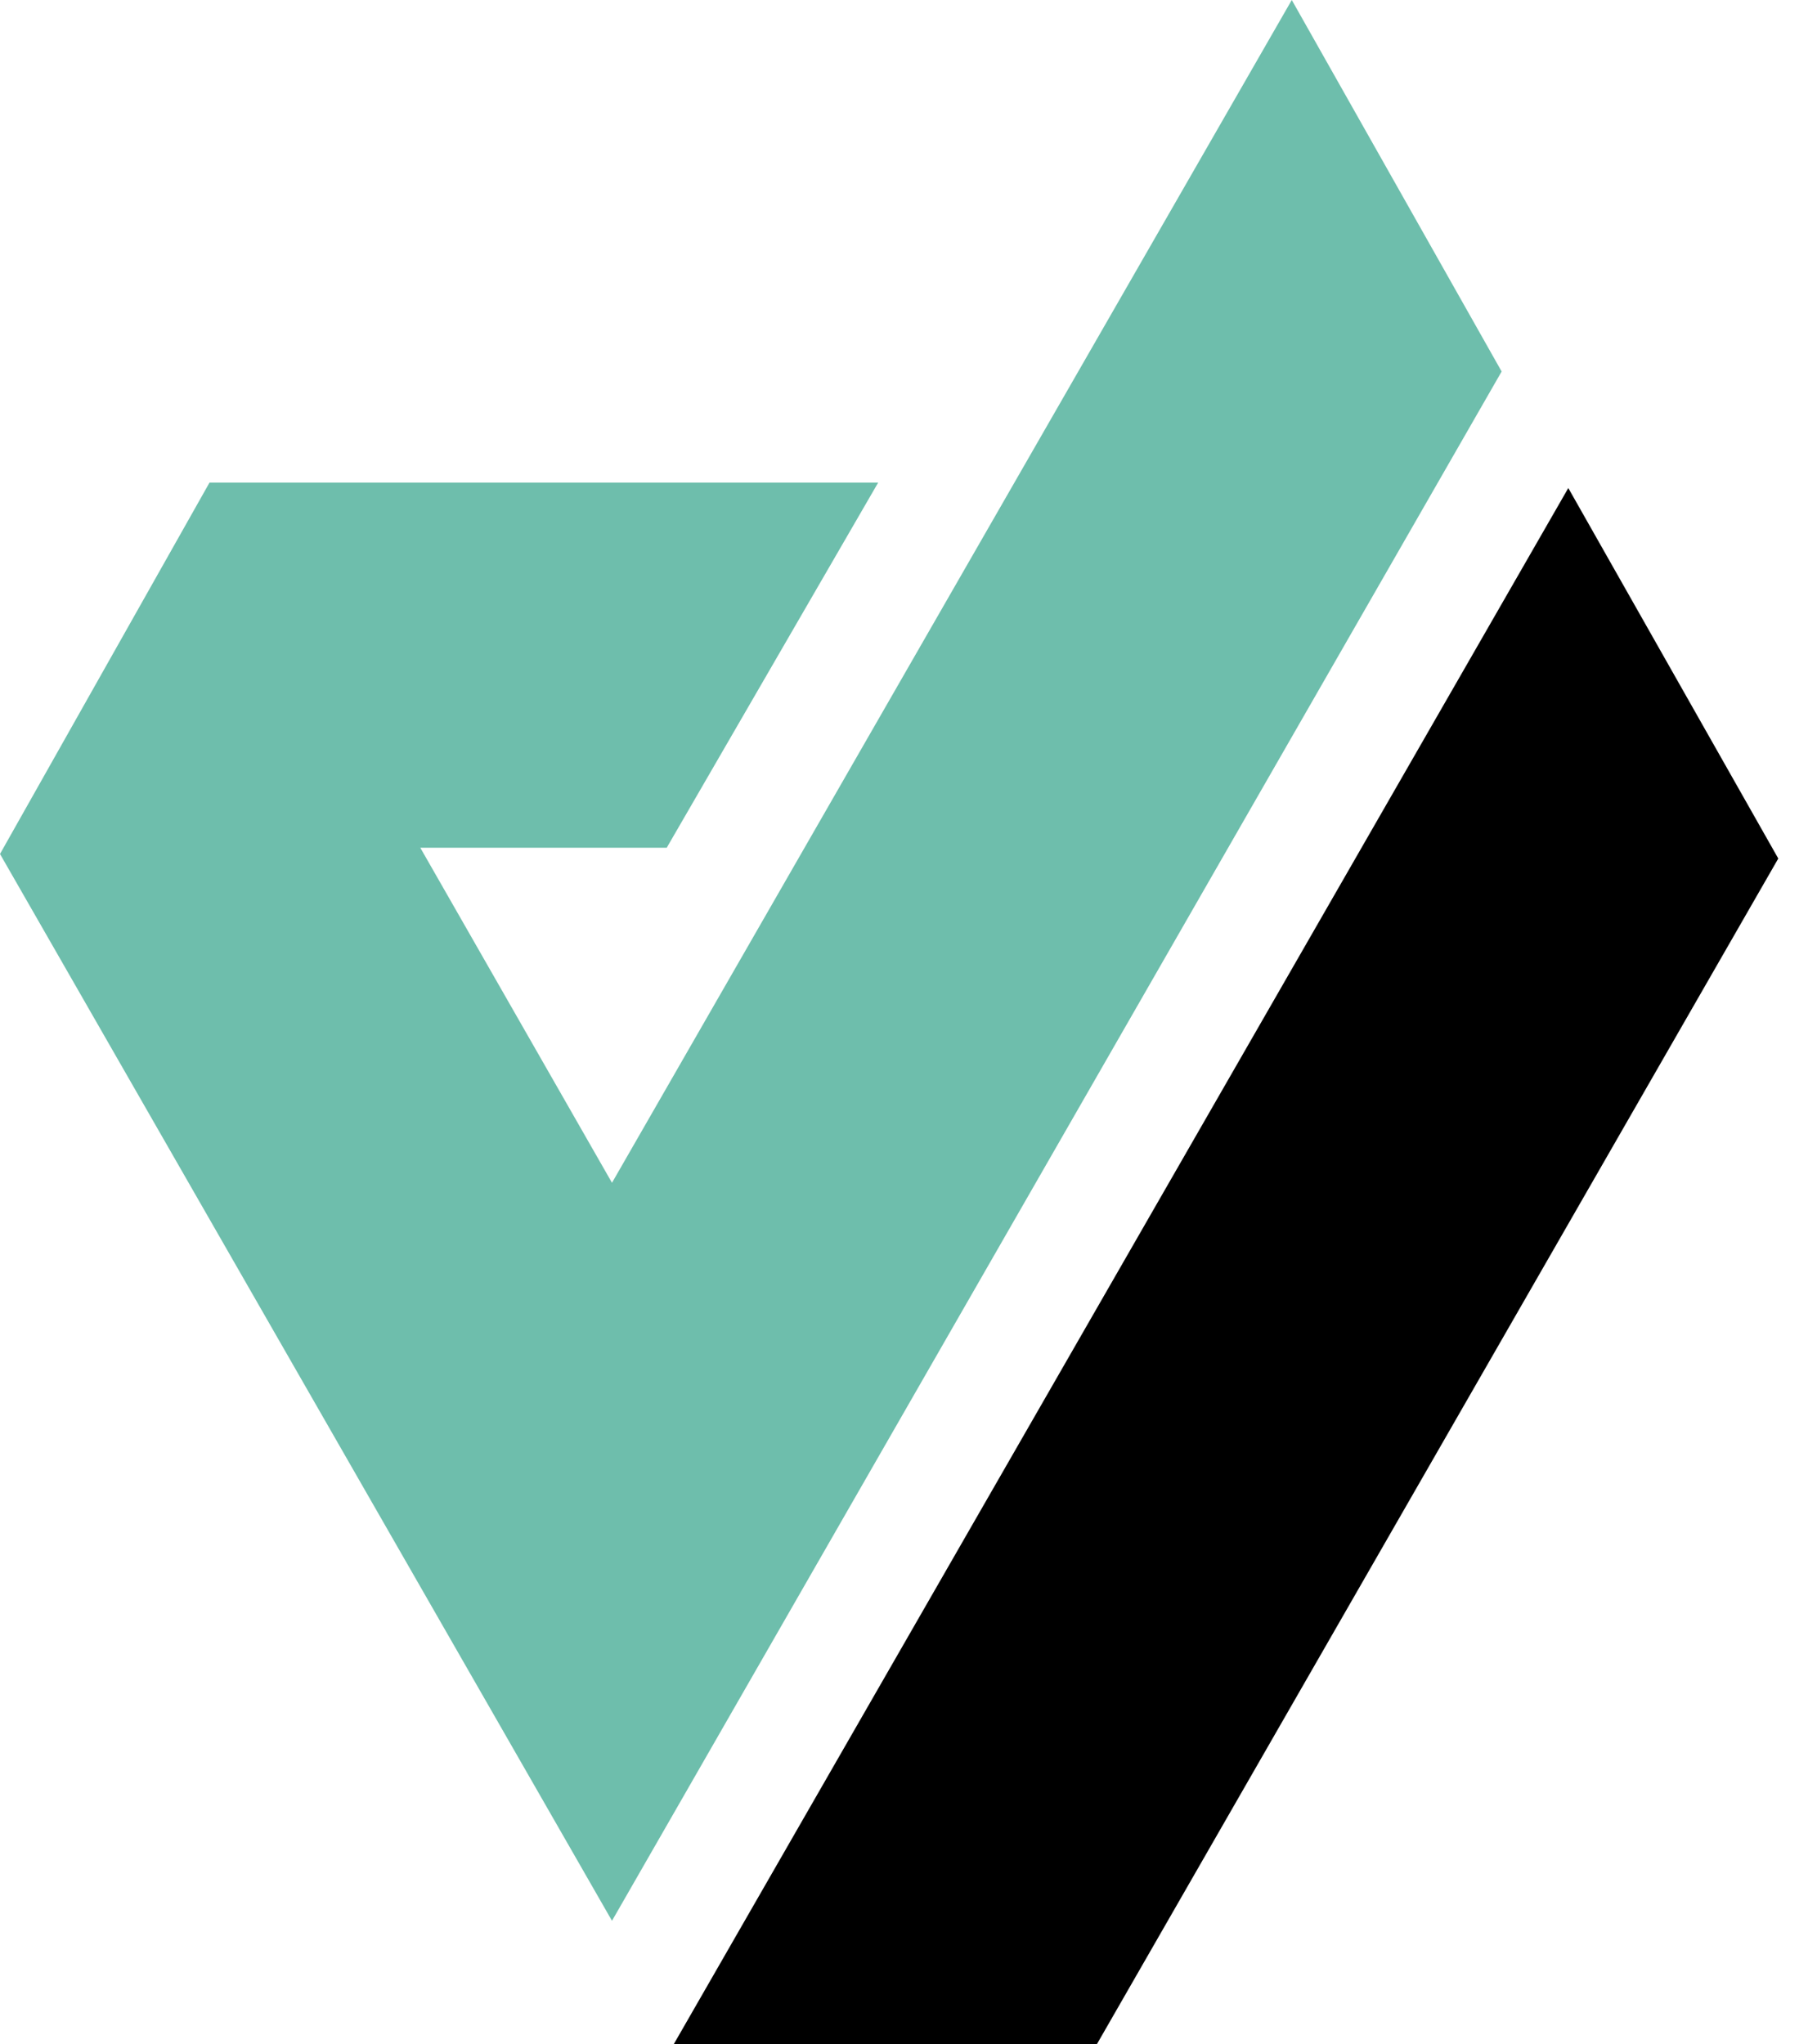 <svg width="16" height="18" viewBox="0 0 16 18" fill="none" xmlns="http://www.w3.org/2000/svg">
<path d="M13.223 3.271L11.375 1.90735e-06L5.389 10.414L3.701 7.464H5.871L7.733 4.249H1.845L0 7.519L5.389 16.912L13.223 3.271Z" fill="#6EBEAC"/>
<path d="M13.81 4.297L5.932 18H9.658L15.659 7.559L13.81 4.297Z" fill="black"/>
</svg>
